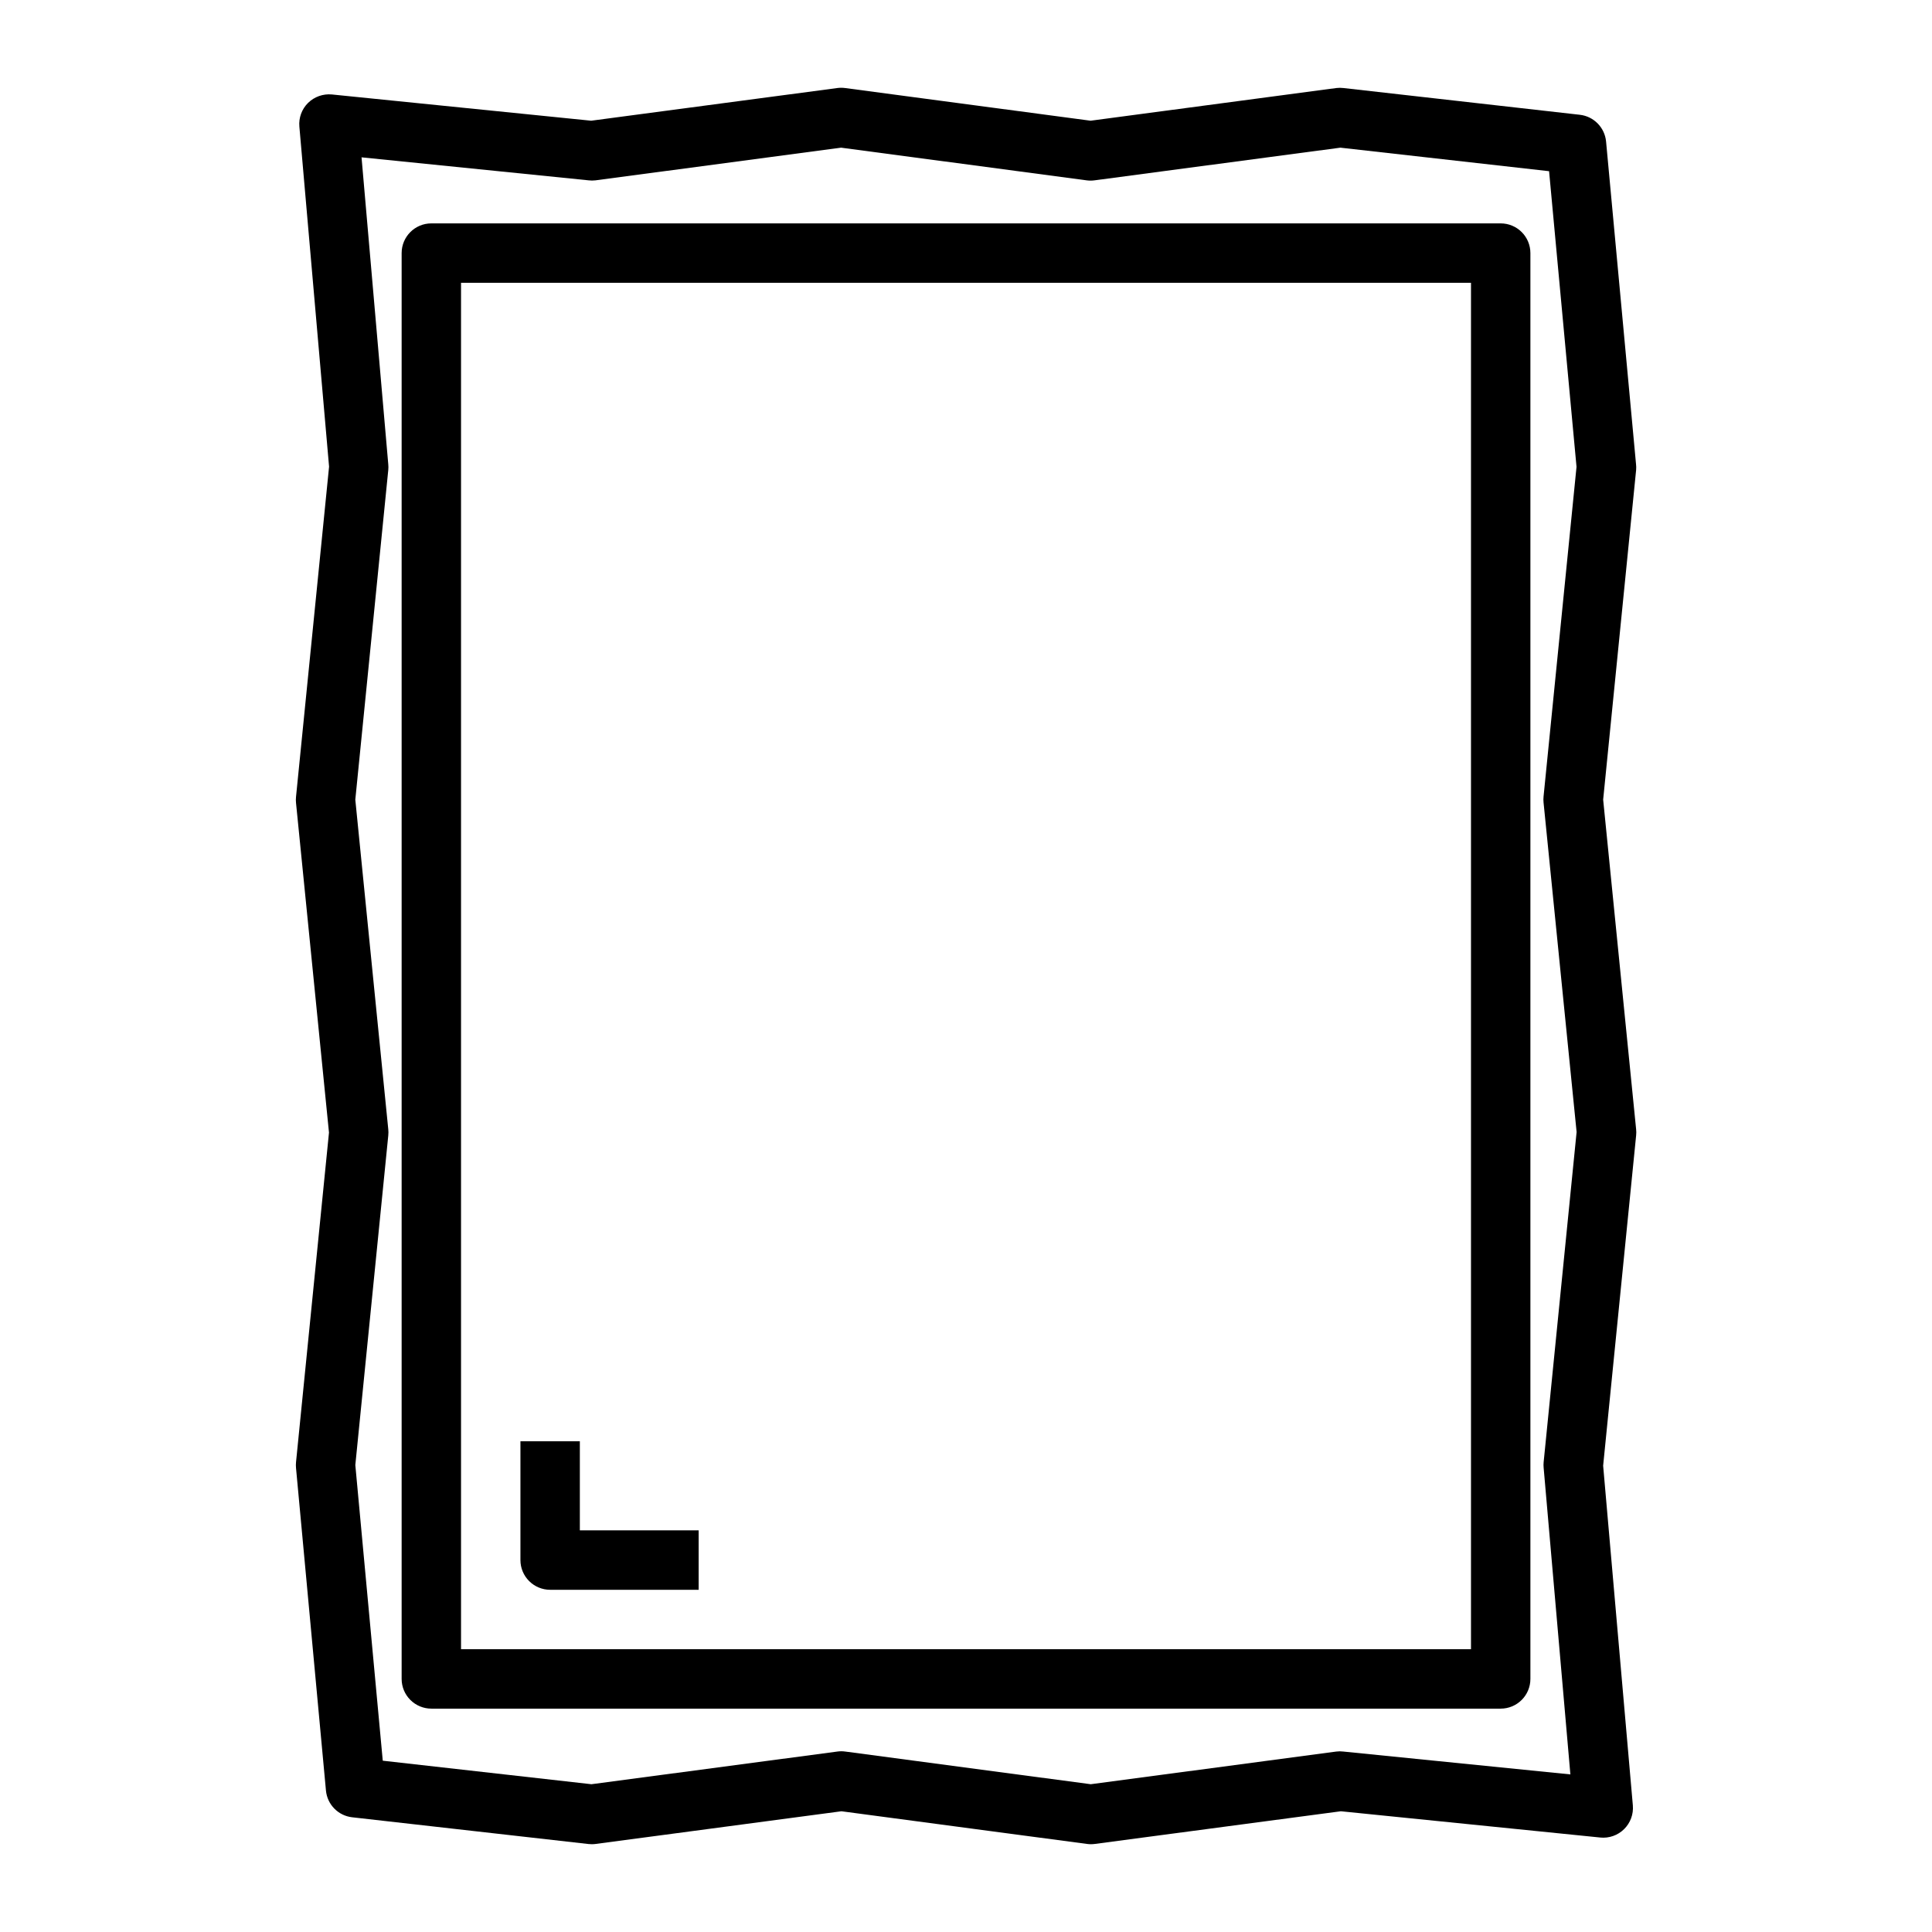 <?xml version="1.0" encoding="UTF-8"?>
<!-- Uploaded to: SVG Find, www.svgrepo.com, Generator: SVG Find Mixer Tools -->
<svg fill="#000000" width="800px" height="800px" version="1.1" viewBox="144 144 512 512" xmlns="http://www.w3.org/2000/svg">
 <g>
  <path d="m577.56 266.96-7.934-85.457c-0.352-3.711-3.254-6.672-6.961-7.086l-62.621-7.086c-0.637-0.078-1.281-0.078-1.918 0l-65.109 8.66-65.062-8.66c-0.691-0.094-1.391-0.094-2.078 0l-65.211 8.66-68.715-6.957h-0.004c-2.324-0.215-4.625 0.598-6.297 2.227-1.672 1.648-2.519 3.957-2.312 6.297l7.871 90.109-8.762 87.523c-0.055 0.523-0.055 1.051 0 1.574l8.738 87.379-8.738 87.379c-0.047 0.5-0.047 1.004 0 1.504l7.934 85.488v0.004c0.352 3.711 3.254 6.668 6.961 7.082l62.621 7.086c0.293 0.031 0.586 0.047 0.883 0.047 0.348 0 0.695-0.023 1.039-0.07l65.109-8.66 65.062 8.66c0.688 0.094 1.387 0.094 2.078 0l65.211-8.66 68.715 6.957v0.004c2.336 0.242 4.66-0.57 6.336-2.219 1.676-1.648 2.527-3.957 2.324-6.301l-7.871-90.023 8.746-87.551-0.004-0.004c0.059-0.52 0.059-1.051 0-1.574l-8.738-87.379 8.738-87.379c0.043-0.523 0.031-1.051-0.031-1.574zm-15.742 177.03-8.738 87.504c-0.047 0.488-0.047 0.977 0 1.465l7.086 81.277-60.191-6.059c-0.605-0.078-1.219-0.078-1.824 0l-65.094 8.66-65.07-8.66c-0.688-0.098-1.387-0.098-2.07 0l-65.18 8.66-55.301-6.234-7.273-78.352 8.738-87.379-0.004-0.004c0.055-0.523 0.055-1.051 0-1.574l-8.738-87.379 8.738-87.379c0.047-0.488 0.047-0.98 0-1.473l-7.086-81.367 60.164 6.094 0.004 0.004c0.605 0.074 1.219 0.074 1.828 0l65.094-8.66 65.062 8.66h-0.004c0.691 0.094 1.391 0.094 2.082 0l65.18-8.66 55.301 6.234 7.273 78.352-8.738 87.379c-0.055 0.523-0.055 1.051 0 1.574z"/>
  <path d="m541.7 203.2h-283.39c-4.348 0-7.871 3.523-7.871 7.871v377.86c0 2.09 0.828 4.09 2.305 5.566 1.477 1.477 3.481 2.309 5.566 2.309h283.39c2.086 0 4.09-0.832 5.566-2.309 1.477-1.477 2.305-3.477 2.305-5.566v-377.86c0-2.09-0.828-4.09-2.305-5.566-1.477-1.477-3.481-2.305-5.566-2.305zm-7.871 377.86h-267.65v-362.11h267.65z"/>
  <path d="m289.79 565.31h39.359v-15.746h-31.484v-23.617h-15.746v31.488c0 2.09 0.828 4.09 2.305 5.566 1.477 1.477 3.481 2.309 5.566 2.309z"/>
 </g>
</svg>